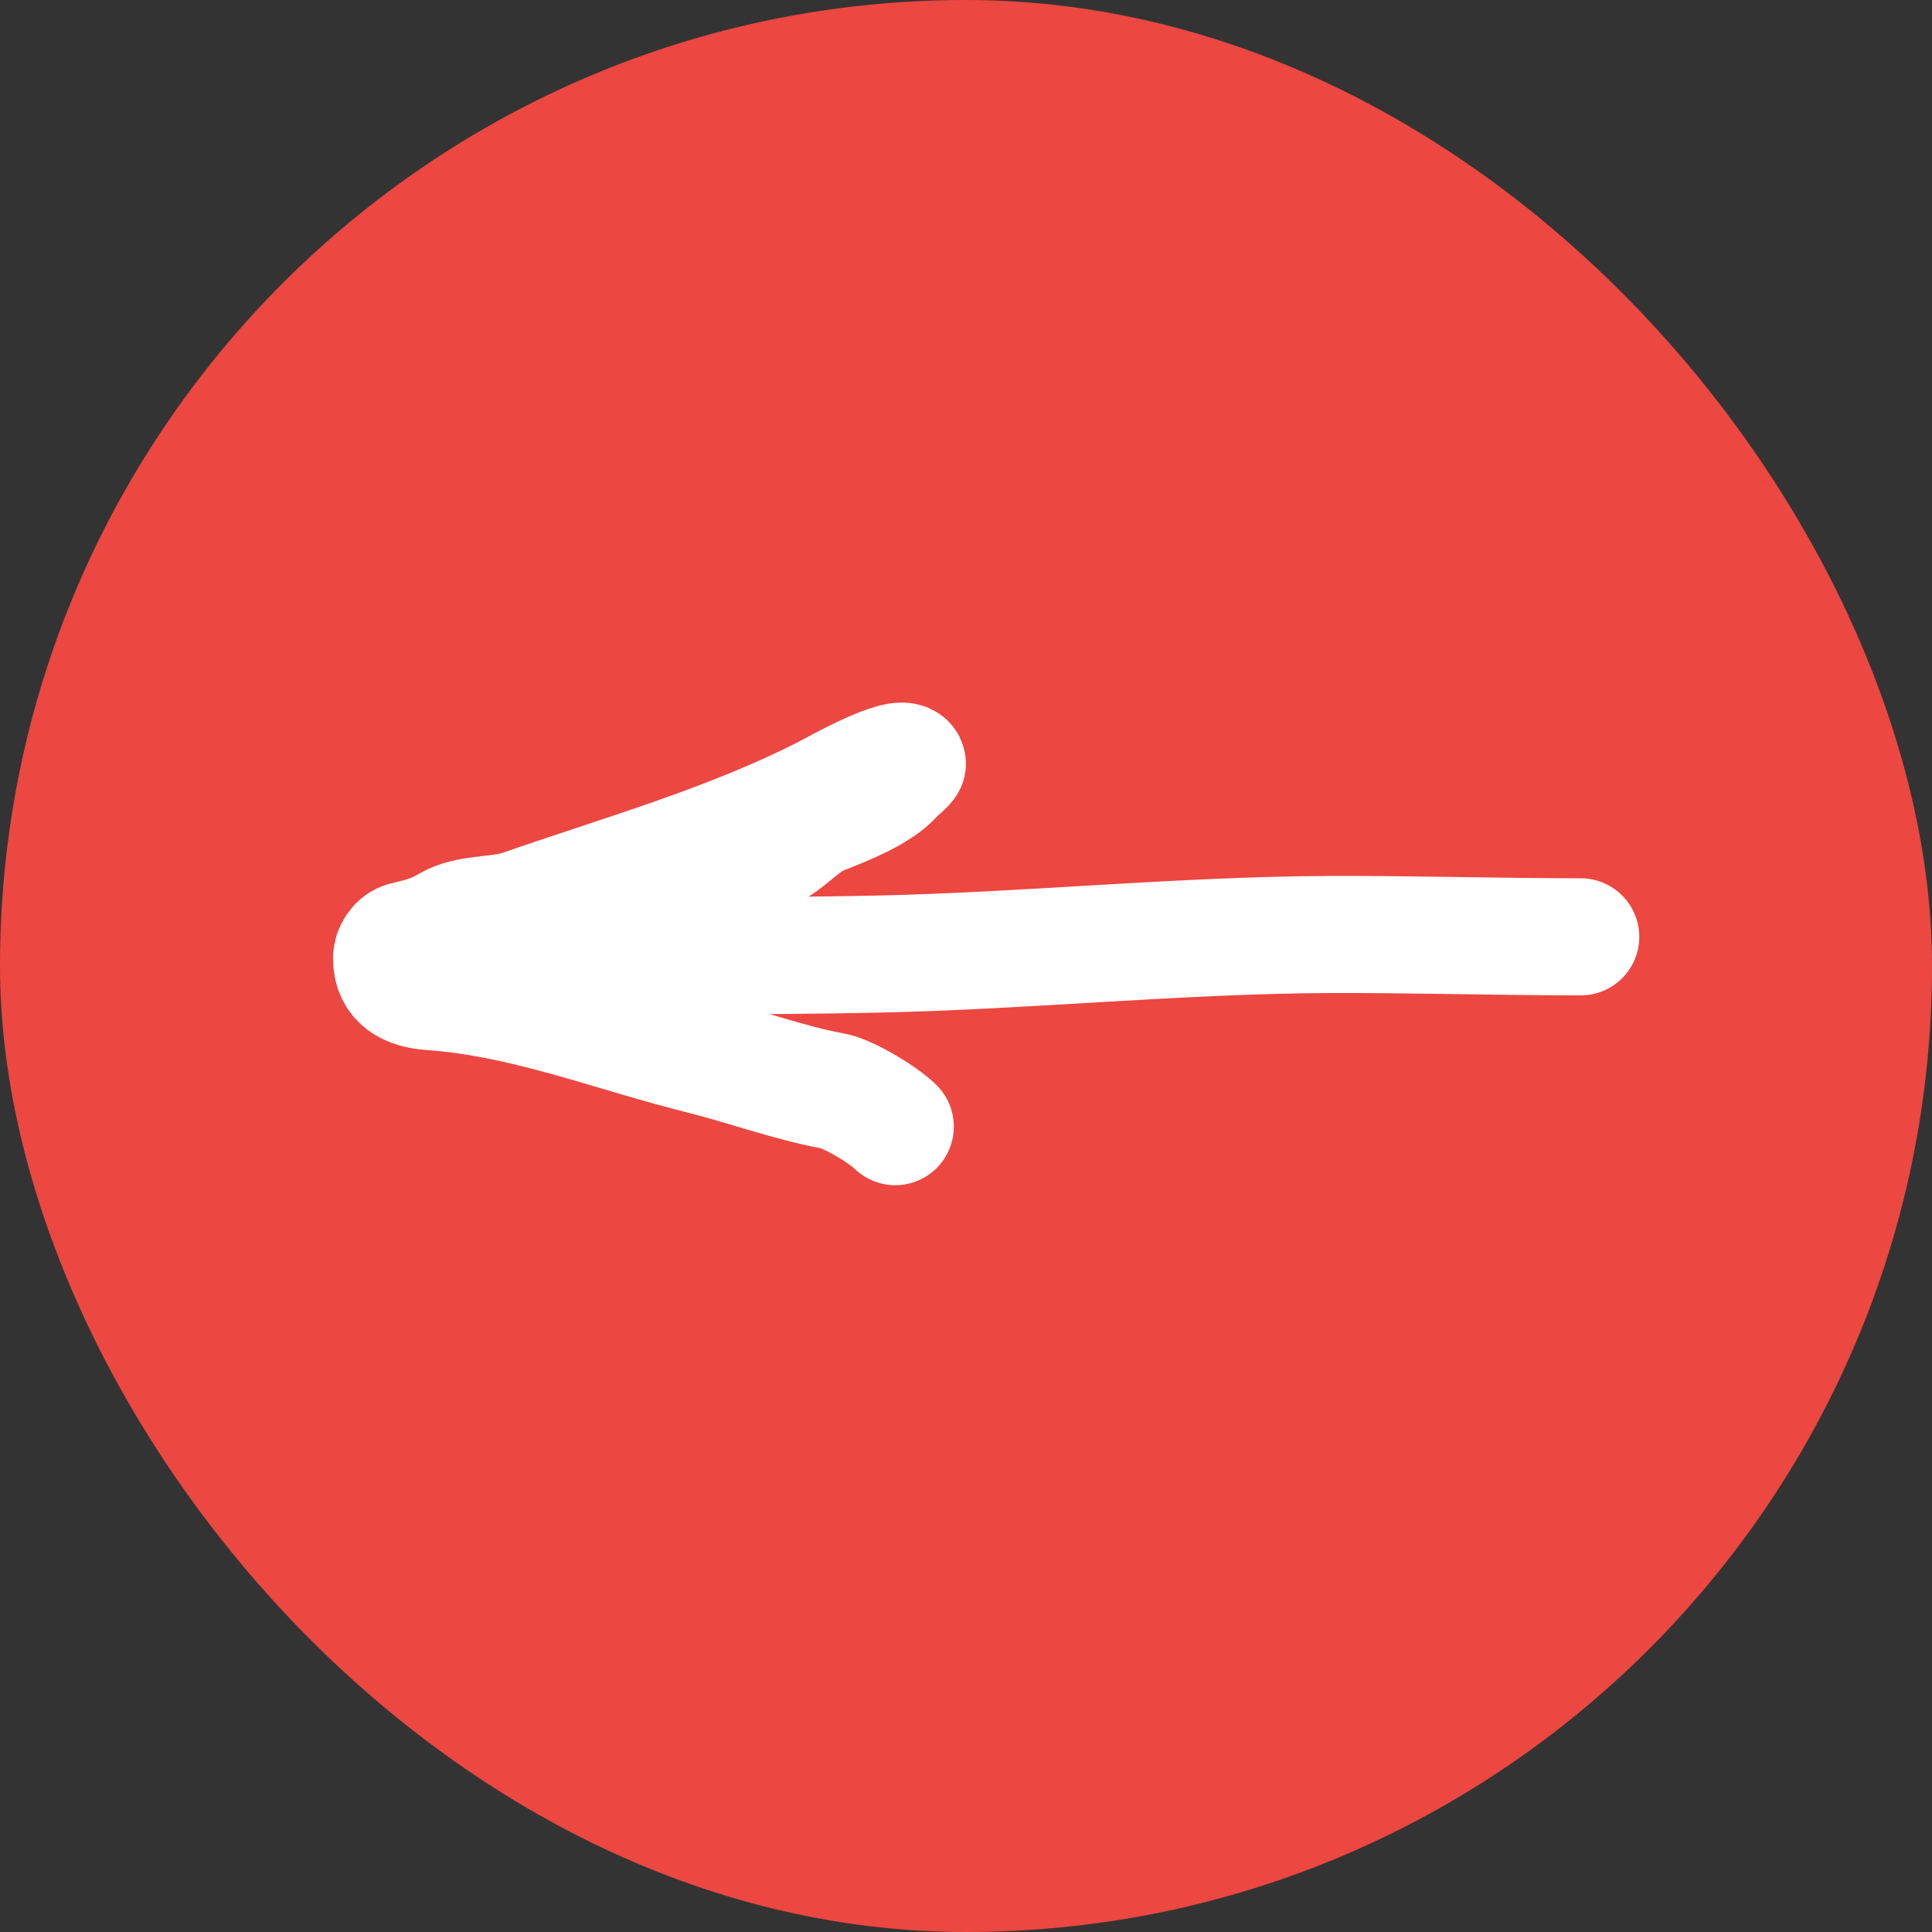 <?xml version="1.0" encoding="UTF-8"?> <svg xmlns="http://www.w3.org/2000/svg" width="33" height="33" viewBox="0 0 33 33" fill="none"><rect x="0" y="0" width="33" height="33" fill="#333333" stroke="none"/><rect width="33" height="33" rx="16.5" fill="#EC4741"></rect><path d="M27 16.002C25.5 16 24.056 15.956 22.703 15.962C20.123 15.974 17.555 16.242 14.976 16.297C12.954 16.341 10.928 16.317 8.905 16.317C8.304 16.317 7.703 16.317 7.102 16.317C6.983 16.317 6.629 16.317 6.747 16.317C7.436 16.317 8.059 16.23 8.718 16.002C10.181 15.493 11.589 14.975 13.074 14.563C13.404 14.471 13.682 14.079 14.03 13.942C14.418 13.79 15.012 13.56 15.282 13.257C15.299 13.238 15.507 13.056 15.499 13.04C15.393 12.829 14.177 13.52 14.084 13.567C12.429 14.408 10.646 14.908 8.905 15.514C8.522 15.647 7.997 15.587 7.658 15.79C7.405 15.942 7.191 15.996 6.914 16.061C6.786 16.091 6.688 16.24 6.688 16.366C6.688 16.762 6.967 16.91 7.358 16.938C8.977 17.054 10.431 17.645 12 18.037C12.733 18.22 13.491 18.5 14.222 18.633C14.494 18.682 15.09 19.043 15.292 19.244" stroke="white" stroke-width="2" stroke-linecap="round"></path></svg> 